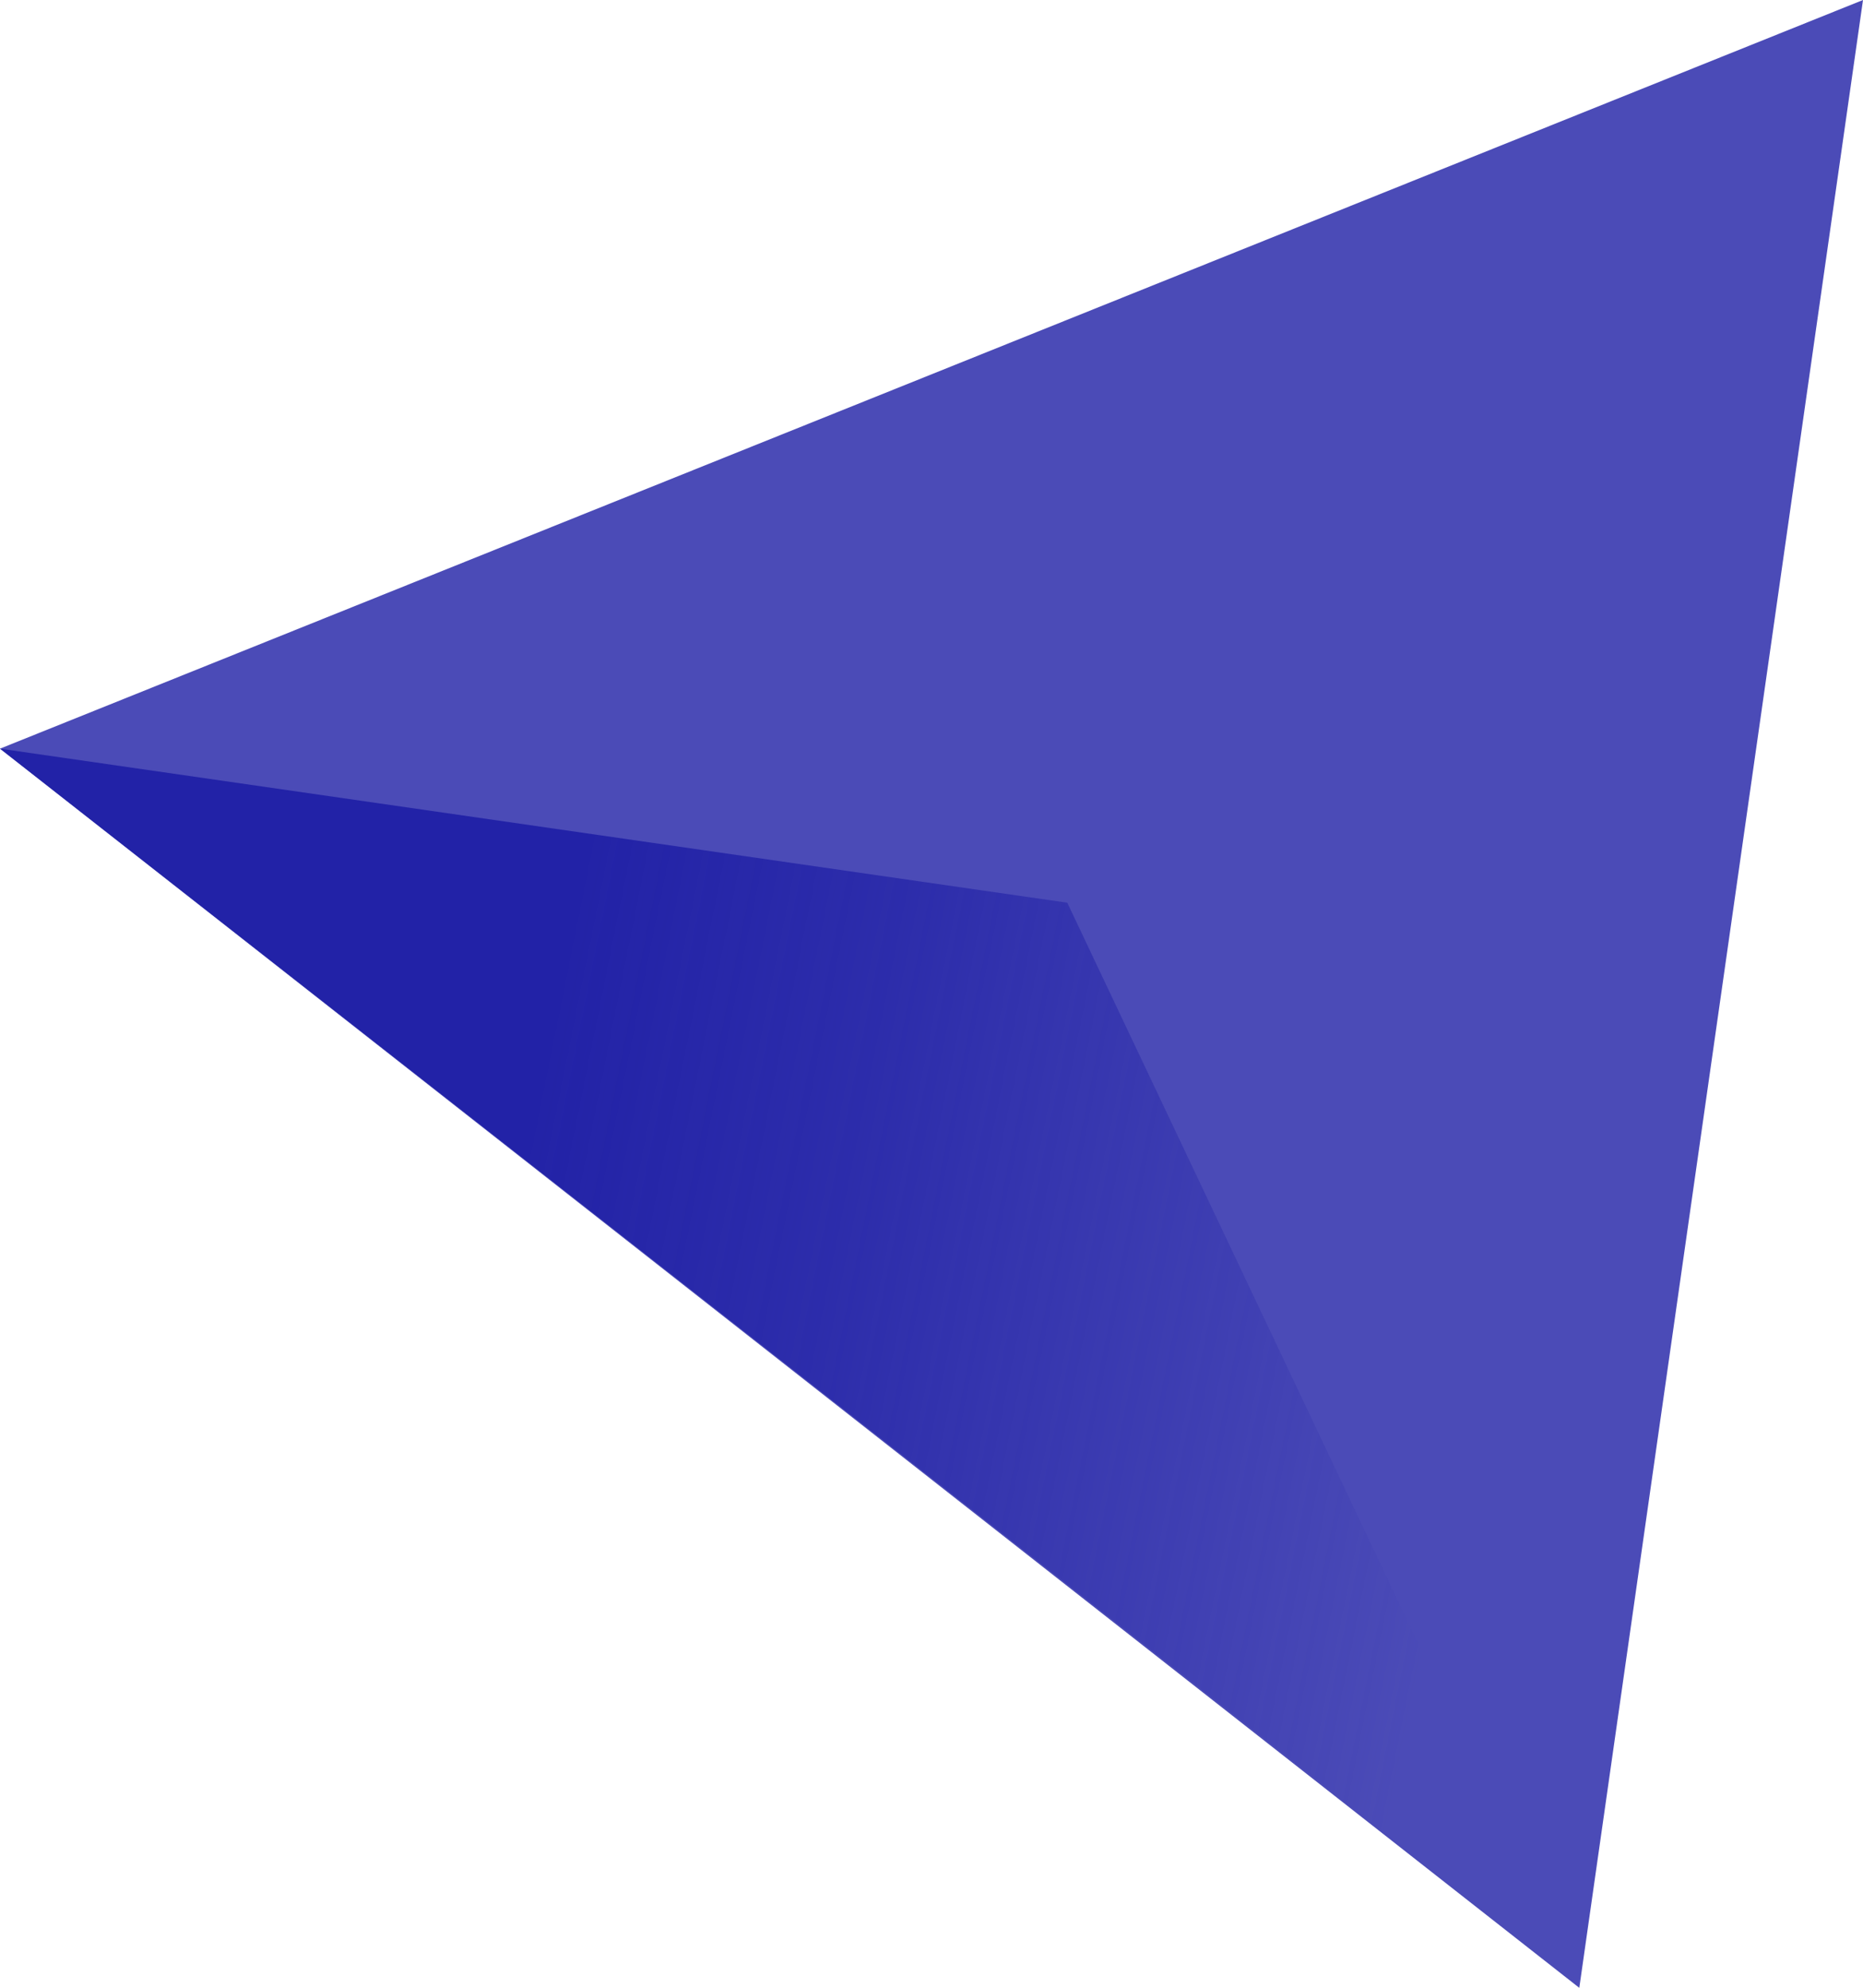 <?xml version="1.0" encoding="utf-8"?>
<!-- Generator: Adobe Illustrator 24.3.0, SVG Export Plug-In . SVG Version: 6.00 Build 0)  -->
<svg version="1.1" id="Tryb_izolacji" xmlns="http://www.w3.org/2000/svg" xmlns:xlink="http://www.w3.org/1999/xlink" x="0px"
	 y="0px" viewBox="0 0 137.9 147.1" style="enable-background:new 0 0 137.9 147.1;" xml:space="preserve">
<style type="text/css">
	.st0{fill:#4B4BB7;}
	.st1{fill:url(#SVGID_1_);}
</style>
<polygon class="st0" points="0,55.4 137.9,0 116.9,147.1 "/>
<linearGradient id="SVGID_1_" gradientUnits="userSpaceOnUse" x1="-1995.053" y1="1833.42" x2="-1999.373" y2="1759.37" gradientTransform="matrix(-0.14 0.99 0.99 0.14 -1986.43 1827.33)">
	<stop  offset="0" style="stop-color:#1E1EA5;stop-opacity:0"/>
	<stop  offset="0.29" style="stop-color:#1E1EA5;stop-opacity:0.3"/>
	<stop  offset="0.65" style="stop-color:#1E1EA5;stop-opacity:0.67"/>
	<stop  offset="0.97" style="stop-color:#1E1EA5;stop-opacity:0.9"/>
</linearGradient>
<polygon class="st1" points="117,147 79,66.8 0,55.4 "/>
<g>
	<defs>
		<rect id="SVGID_2_" x="-530.5" y="-224.6" width="1200" height="630"/>
	</defs>
	<clipPath id="SVGID_3_">
		<use xlink:href="#SVGID_2_"  style="overflow:visible;"/>
	</clipPath>
</g>
</svg>
